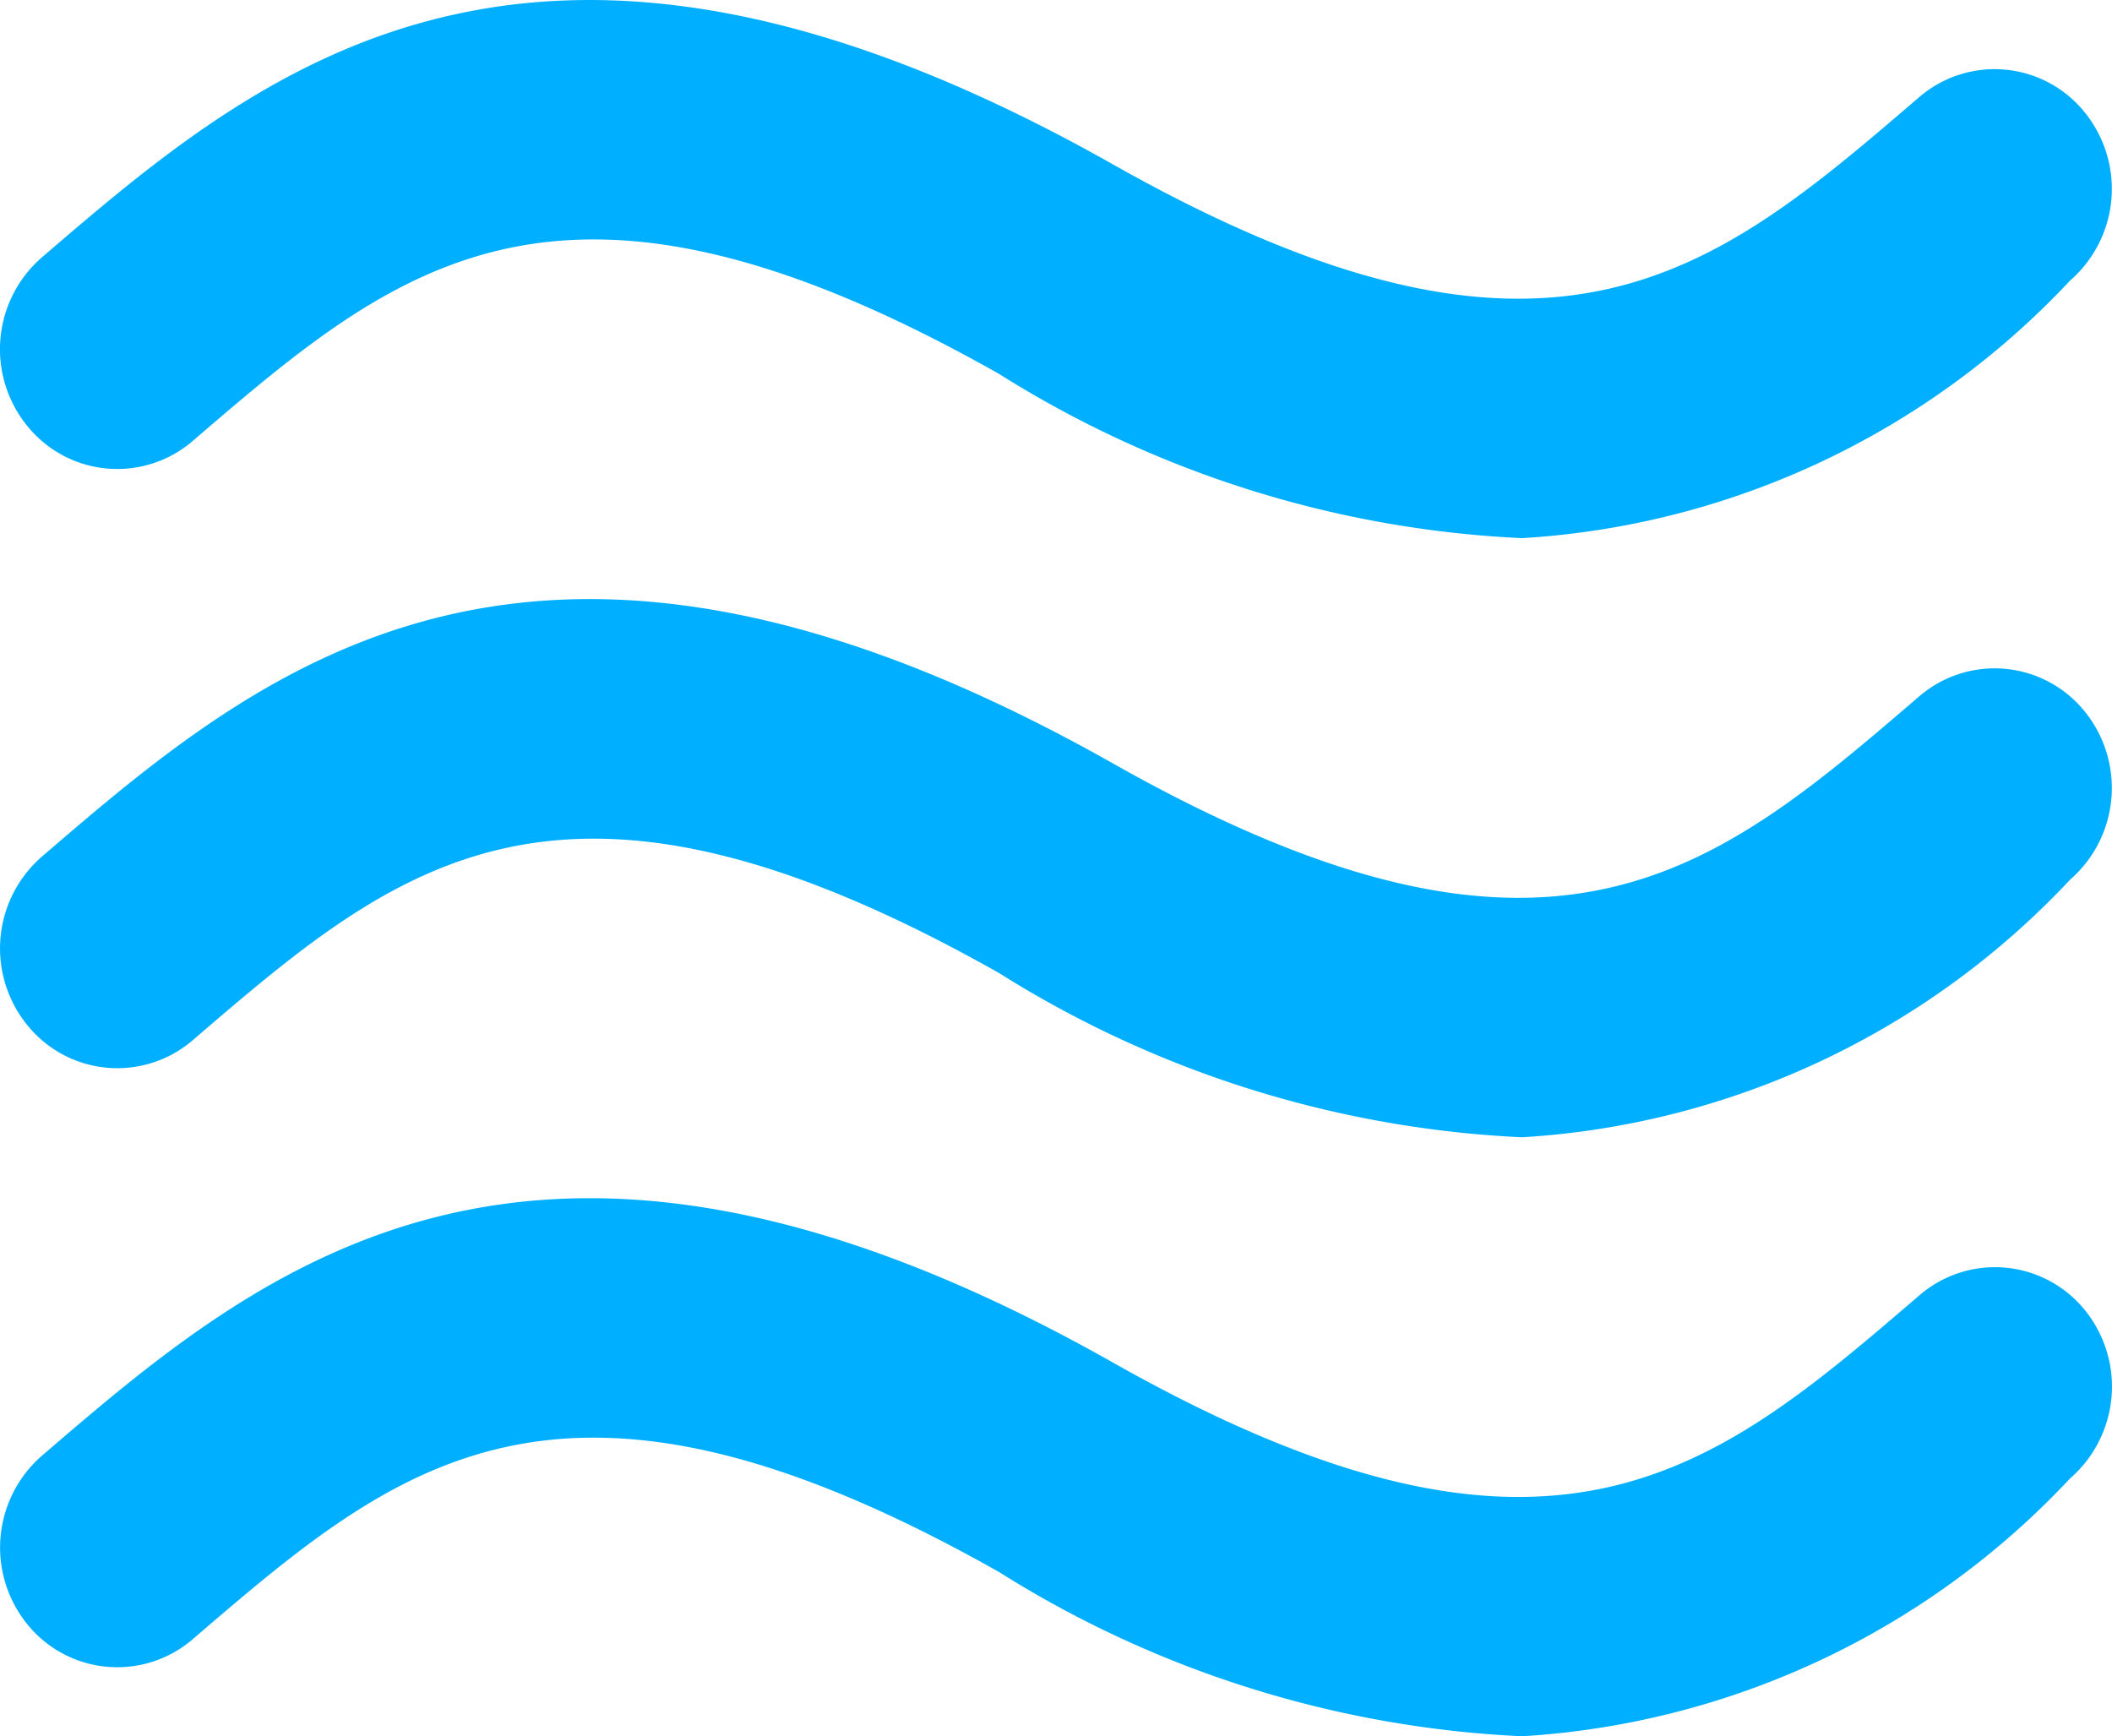<svg xmlns="http://www.w3.org/2000/svg" width="16" height="13.155" viewBox="0 0 16 13.155">
  <path id="Tracé_129" data-name="Tracé 129" d="M1.461,11.34c1.553-1.334,2.78-2.388,6.108-.507a8.138,8.138,0,0,0,3.962,1.244,6.19,6.19,0,0,0,4.151-1.951.921.921,0,0,0,.108-1.279.876.876,0,0,0-1.252-.11c-1.553,1.334-2.78,2.388-6.109.507-4.4-2.484-6.458-.715-8.113.707A.921.921,0,0,0,.209,11.23.876.876,0,0,0,1.461,11.34Zm13.078,1.936c-1.553,1.334-2.78,2.388-6.109.507-4.4-2.485-6.458-.715-8.113.707a.921.921,0,0,0-.108,1.279.876.876,0,0,0,1.252.111c1.553-1.334,2.78-2.388,6.108-.508a8.141,8.141,0,0,0,3.962,1.244,6.191,6.191,0,0,0,4.151-1.951.921.921,0,0,0,.108-1.279A.876.876,0,0,0,14.539,13.276Zm0,4.539c-1.553,1.334-2.78,2.388-6.109.507-4.4-2.485-6.458-.715-8.113.707a.922.922,0,0,0-.108,1.279.876.876,0,0,0,1.252.11c1.553-1.334,2.78-2.388,6.108-.508a8.137,8.137,0,0,0,3.962,1.244A6.192,6.192,0,0,0,15.683,19.2a.921.921,0,0,0,.108-1.279A.876.876,0,0,0,14.539,17.815Z" transform="translate(0 -8)" fill="#00afff"/>
</svg>
